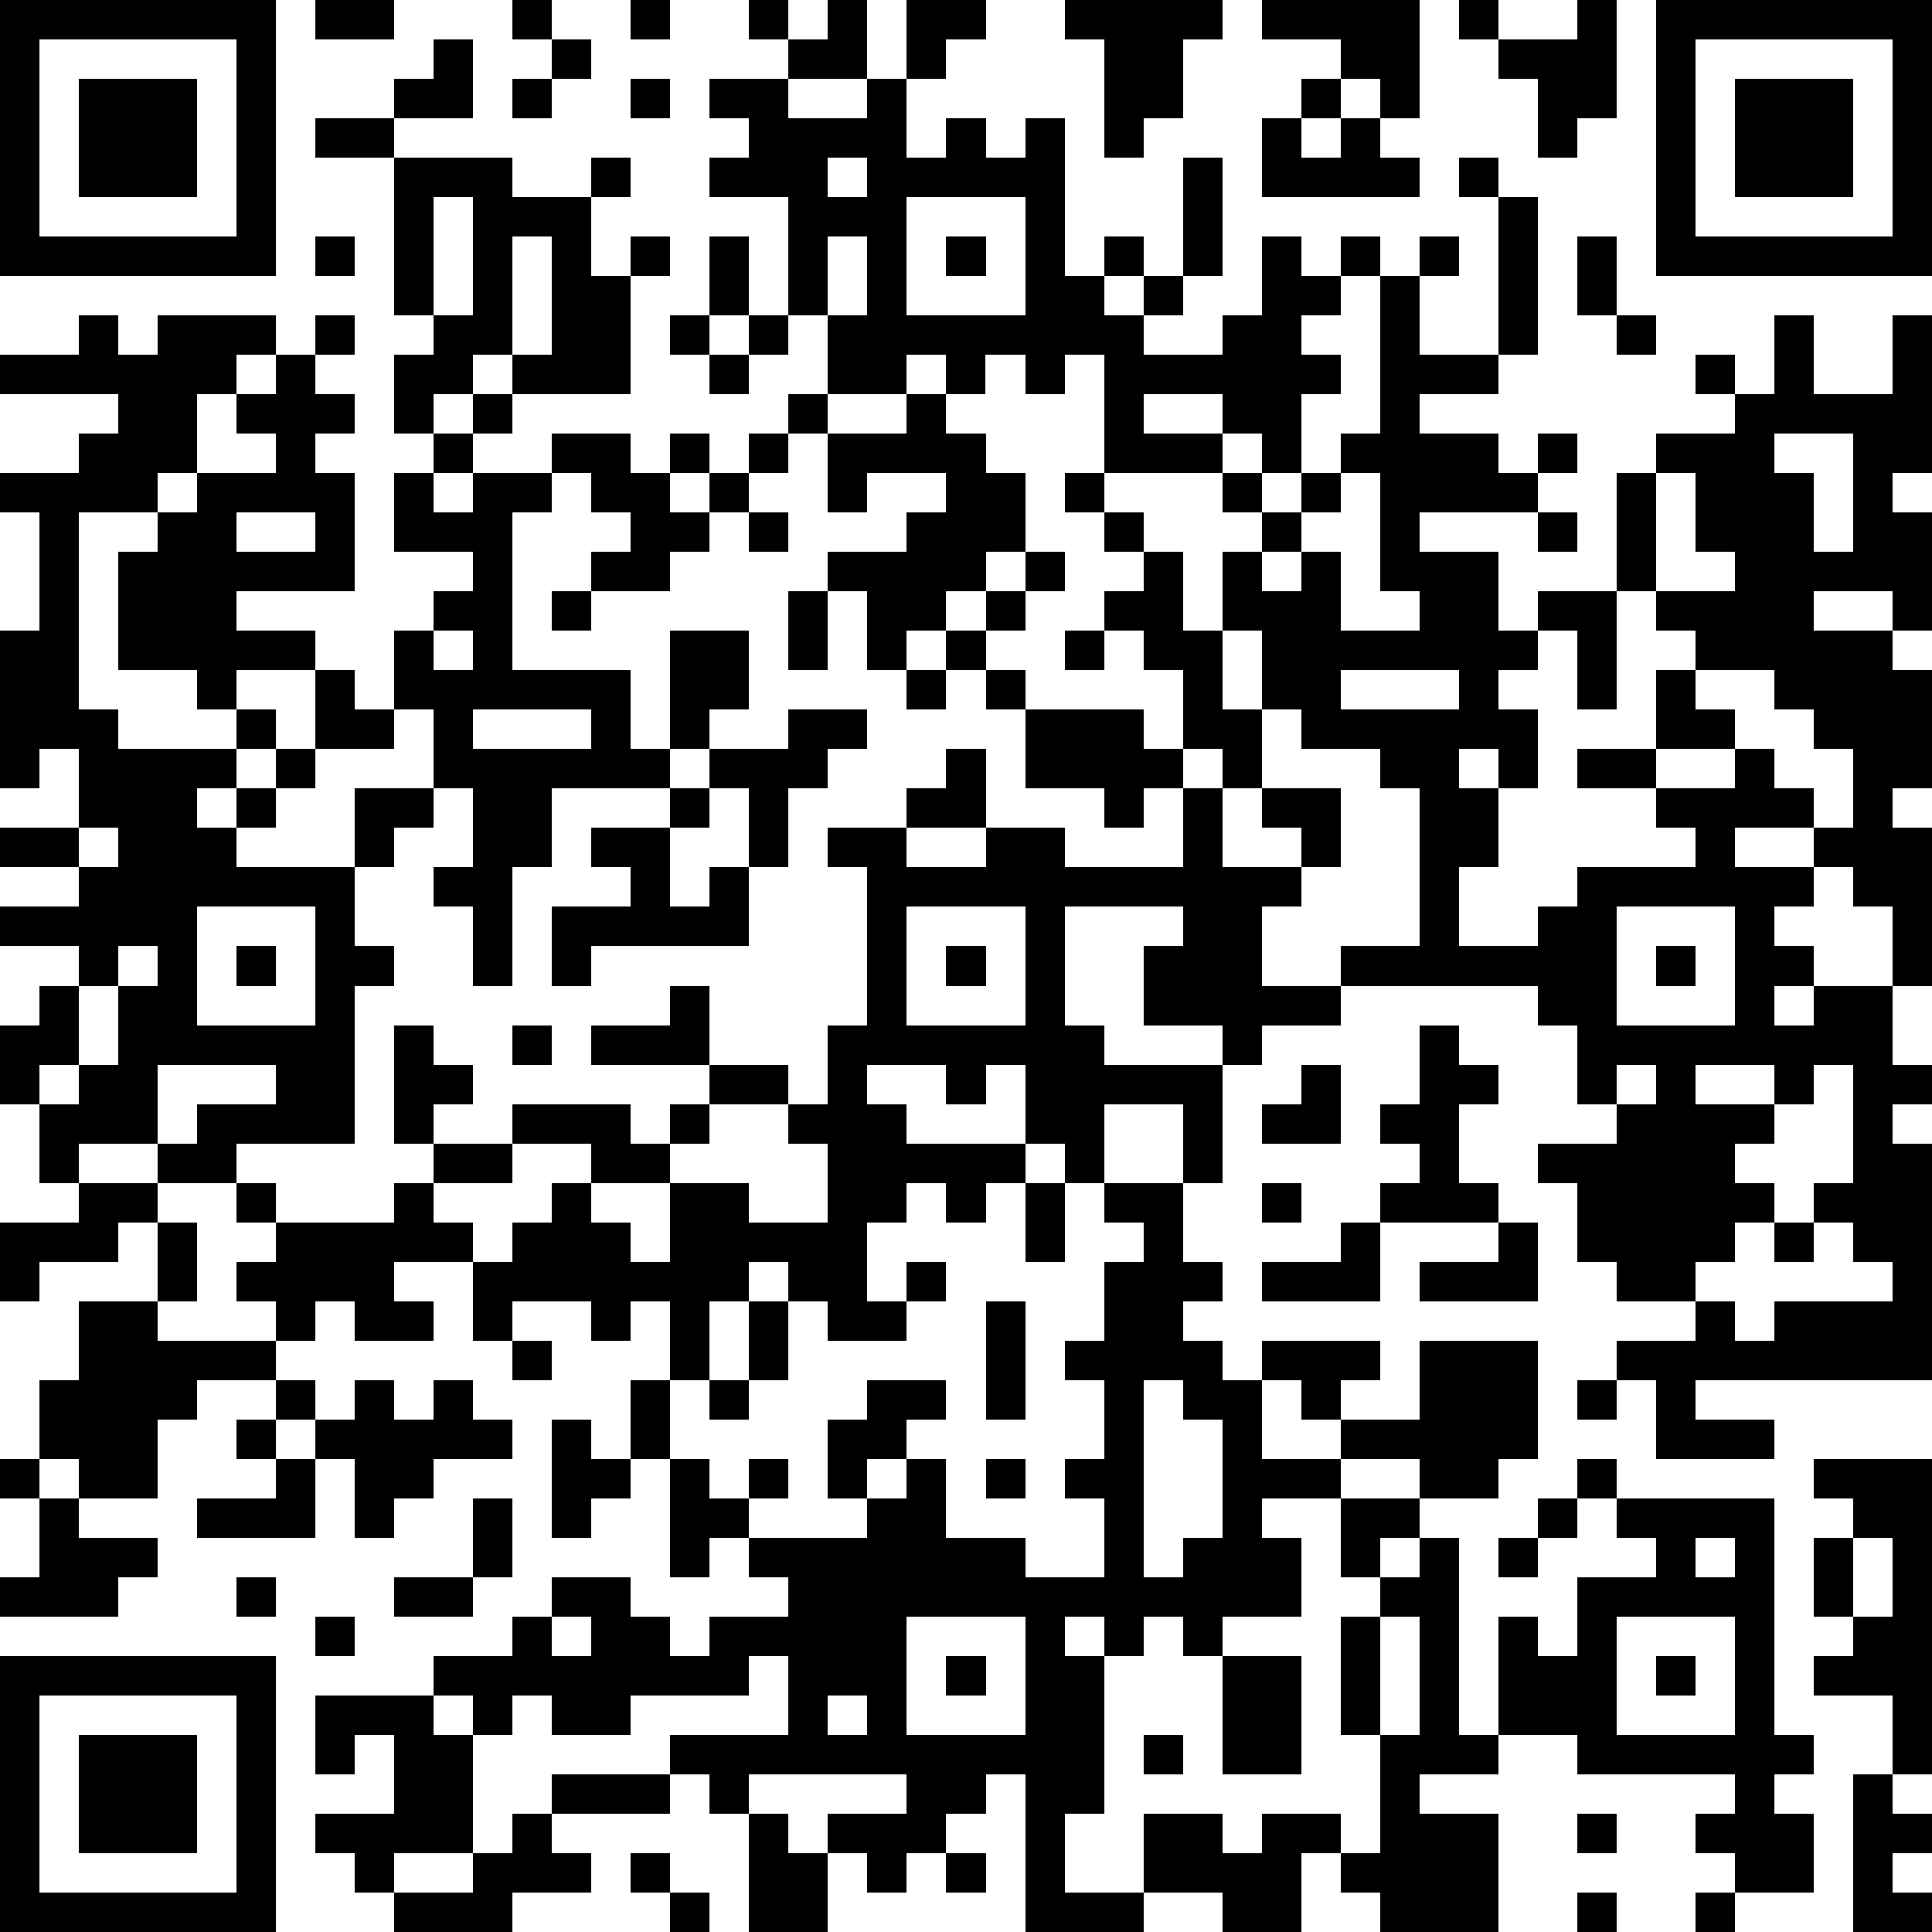 <?xml version="1.0" standalone="yes"?><svg version="1.1" xmlns="http://www.w3.org/2000/svg" xmlns:xlink="http://www.w3.org/1999/xlink" xmlns:ev="http://www.w3.org/2001/xml-events" width="196" height="196" shape-rendering="crispEdges"><path d="M0 0h7v7h-7zM8 0h2v1h-2zM13 0h1v1h-1zM16 0h1v1h-1zM19 0h1v1h-1zM21 0h1v2h-2v-1h1zM23 0h2v1h-1v1h-1zM27 0h4v1h-1v2h-1v1h-1v-3h-1zM32 0h4v3h-1v-1h-1v-1h-2zM37 0h1v1h-1zM40 0h1v3h-1v1h-1v-2h-1v-1h2zM42 0h7v7h-7zM1 1v5h5v-5zM11 1h1v2h-2v-1h1zM14 1h1v1h-1zM43 1v5h5v-5zM2 2h3v3h-3zM13 2h1v1h-1zM16 2h1v1h-1zM18 2h2v1h2v-1h1v2h1v-1h1v1h1v-1h1v4h1v-1h1v1h-1v1h1v-1h1v-3h1v3h-1v1h-1v1h2v-1h1v-2h1v1h1v-1h1v1h-1v1h-1v1h1v1h-1v2h-1v-1h-1v-1h-2v1h2v1h-3v-3h-1v1h-1v-1h-1v1h-1v-1h-1v1h-2v-2h-1v-3h-2v-1h1v-1h-1zM33 2h1v1h-1zM44 2h3v3h-3zM8 3h2v1h-2zM32 3h1v1h1v-1h1v1h1v1h-4zM10 4h3v1h2v-1h1v1h-1v2h1v-1h1v1h-1v3h-3v-1h-1v1h-1v1h-1v-2h1v-1h-1zM21 4v1h1v-1zM37 4h1v1h-1zM11 5v3h1v-3zM23 5v3h3v-3zM38 5h1v4h-1zM8 6h1v1h-1zM13 6v3h1v-3zM18 6h1v2h-1zM21 6v2h1v-2zM24 6h1v1h-1zM36 6h1v1h-1zM40 6h1v2h-1zM35 7h1v2h2v1h-2v1h2v1h1v-1h1v1h-1v1h-3v1h2v2h1v-1h2v-3h1v-1h2v-1h-1v-1h1v1h1v-2h1v2h2v-2h1v4h-1v1h1v3h-1v-1h-2v1h2v1h1v3h-1v1h1v4h-1v-2h-1v-1h-1v-1h-2v1h2v1h-1v1h1v1h-1v1h1v-1h2v2h1v1h-1v1h1v6h-6v1h2v1h-3v-2h-1v-1h2v-1h-2v-1h-1v-2h-1v-1h2v-1h-1v-2h-1v-1h-5v-1h2v-4h-1v-1h-2v-1h-1v-2h-1v-2h1v-1h-1v-1h1v1h1v-1h1v-1h1zM2 8h1v1h1v-1h3v1h-1v1h-1v2h-1v1h-2v5h1v1h3v-1h-1v-1h-2v-3h1v-1h1v-1h2v-1h-1v-1h1v-1h1v-1h1v1h-1v1h1v1h-1v1h1v3h-3v1h2v1h-2v1h1v1h-1v1h-1v1h1v-1h1v-1h1v-2h1v1h1v-2h1v-1h1v-1h-2v-2h1v-1h1v-1h1v1h-1v1h-1v1h1v-1h2v-1h2v1h1v-1h1v1h-1v1h1v-1h1v-1h1v-1h1v1h-1v1h-1v1h-1v1h-1v1h-2v-1h1v-1h-1v-1h-1v1h-1v4h3v2h1v-3h2v2h-1v1h-1v1h-3v2h-1v3h-1v-2h-1v-1h1v-2h-1v-2h-1v1h-2v1h-1v1h-1v1h3v-2h2v1h-1v1h-1v2h1v1h-1v4h-3v1h-2v-1h-2v1h-1v-2h-1v-2h1v-1h1v-1h-2v-1h2v-1h-2v-1h2v-2h-1v1h-1v-4h1v-3h-1v-1h2v-1h1v-1h-3v-1h2zM17 8h1v1h-1zM19 8h1v1h-1zM41 8h1v1h-1zM18 9h1v1h-1zM23 10h1v1h1v1h1v2h-1v1h-1v1h-1v1h-1v-2h-1v-1h2v-1h1v-1h-2v1h-1v-2h2zM45 11v1h1v2h1v-3zM27 12h1v1h-1zM34 12v1h-1v1h-1v1h1v-1h1v2h2v-1h-1v-3zM42 12v3h-1v3h-1v-2h-1v1h-1v1h1v2h-1v-1h-1v1h1v2h-1v2h2v-1h1v-1h3v-1h-1v-1h-2v-1h2v-2h1v-1h-1v-1h2v-1h-1v-2zM6 13v1h2v-1zM19 13h1v1h-1zM28 13h1v1h-1zM39 13h1v1h-1zM26 14h1v1h-1zM29 14h1v2h1v2h1v2h-1v-1h-1v-2h-1v-1h-1v-1h1zM14 15h1v1h-1zM20 15h1v2h-1zM25 15h1v1h-1zM11 16v1h1v-1zM24 16h1v1h-1zM27 16h1v1h-1zM23 17h1v1h-1zM25 17h1v1h-1zM34 17v1h3v-1zM43 17v1h1v1h-2v1h2v-1h1v1h1v1h1v-2h-1v-1h-1v-1zM12 18v1h3v-1zM20 18h2v1h-1v1h-1v2h-1v-2h-1v-1h2zM26 18h3v1h1v1h-1v1h-1v-1h-2zM24 19h1v2h-2v-1h1zM17 20h1v1h-1zM30 20h1v2h2v-1h-1v-1h2v2h-1v1h-1v2h2v1h-2v1h-1v-1h-2v-2h1v-1h-3v3h1v1h3v3h-1v-2h-2v2h-1v-1h-1v-2h-1v1h-1v-1h-2v1h1v1h3v1h-1v1h-1v-1h-1v1h-1v2h1v-1h1v1h-1v1h-2v-1h-1v-1h-1v1h-1v2h-1v-2h-1v1h-1v-1h-2v1h-1v-2h-2v1h1v1h-2v-1h-1v1h-1v-1h-1v-1h1v-1h-1v-1h1v1h3v-1h1v-1h-1v-3h1v1h1v1h-1v1h2v-1h3v1h1v-1h1v-1h-3v-1h2v-1h1v2h2v1h-2v1h-1v1h-2v-1h-2v1h-2v1h1v1h1v-1h1v-1h1v1h1v1h1v-2h2v1h2v-2h-1v-1h1v-2h1v-4h-1v-1h2v1h2v-1h2v1h3zM2 21v1h1v-1zM15 21h2v2h1v-1h1v2h-4v1h-1v-2h2v-1h-1zM5 23v3h3v-3zM23 23v3h3v-3zM41 23v3h3v-3zM3 24v1h-1v2h-1v1h1v-1h1v-2h1v-1zM6 24h1v1h-1zM24 24h1v1h-1zM42 24h1v1h-1zM13 26h1v1h-1zM36 26h1v1h1v1h-1v2h1v1h-3v-1h1v-1h-1v-1h1zM4 27v2h1v-1h2v-1zM33 27h1v2h-2v-1h1zM41 27v1h1v-1zM43 27v1h2v-1zM46 27v1h-1v1h-1v1h1v1h-1v1h-1v1h1v1h1v-1h3v-1h-1v-1h-1v-1h1v-3zM2 30h2v1h-1v1h-2v1h-1v-2h2zM26 30h1v2h-1zM28 30h2v2h1v1h-1v1h1v1h1v-1h3v1h-1v1h-1v-1h-1v2h2v-1h2v-2h3v3h-1v1h-2v-1h-2v1h-2v1h1v2h-2v1h-1v-1h-1v1h-1v-1h-1v1h1v4h-1v2h2v-2h2v1h1v-1h2v1h-1v2h-2v-1h-2v1h-3v-4h-1v1h-1v1h-1v1h-1v-1h-1v-1h2v-1h-4v1h-1v-1h-1v-1h3v-2h-1v1h-3v1h-2v-1h-1v1h-1v-1h-1v-1h2v-1h1v-1h2v1h1v1h1v-1h2v-1h-1v-1h-1v1h-1v-3h-1v-2h1v2h1v1h1v-1h1v1h-1v1h3v-1h-1v-2h1v-1h2v1h-1v1h-1v1h1v-1h1v2h2v1h2v-2h-1v-1h1v-2h-1v-1h1v-2h1v-1h-1zM32 30h1v1h-1zM4 31h1v2h-1zM34 31h1v2h-3v-1h2zM38 31h1v2h-3v-1h2zM45 31h1v1h-1zM2 33h2v1h3v1h-2v1h-1v2h-2v-1h-1v-2h1zM19 33h1v2h-1zM25 33h1v3h-1zM13 34h1v1h-1zM7 35h1v1h-1zM9 35h1v1h1v-1h1v1h1v1h-2v1h-1v1h-1v-2h-1v-1h1zM18 35h1v1h-1zM29 35v5h1v-1h1v-3h-1v-1zM40 35h1v1h-1zM6 36h1v1h-1zM14 36h1v1h1v1h-1v1h-1zM0 37h1v1h-1zM7 37h1v2h-3v-1h2zM25 37h1v1h-1zM40 37h1v1h-1zM46 37h3v8h-1v-2h-2v-1h1v-1h-1v-2h1v-1h-1zM1 38h1v1h2v1h-1v1h-3v-1h1zM12 38h1v2h-1zM34 38h2v1h-1v1h-1zM39 38h1v1h-1zM41 38h4v6h1v1h-1v1h1v2h-2v-1h-1v-1h1v-1h-4v-1h-2v-3h1v1h1v-2h2v-1h-1zM36 39h1v5h1v1h-2v1h2v3h-3v-1h-1v-1h1v-3h-1v-3h1v-1h1zM38 39h1v1h-1zM43 39v1h1v-1zM47 39v2h1v-2zM6 40h1v1h-1zM10 40h2v1h-2zM8 41h1v1h-1zM14 41v1h1v-1zM23 41v3h3v-3zM35 41v3h1v-3zM41 41v3h3v-3zM0 42h7v7h-7zM24 42h1v1h-1zM31 42h2v3h-2zM42 42h1v1h-1zM1 43v5h5v-5zM8 43h3v1h1v3h-2v1h-1v-1h-1v-1h2v-2h-1v1h-1zM21 43v1h1v-1zM2 44h3v3h-3zM29 44h1v1h-1zM14 45h3v1h-3zM47 45h1v1h1v1h-1v1h1v1h-2zM13 46h1v1h1v1h-2v1h-3v-1h2v-1h1zM19 46h1v1h1v2h-2zM40 46h1v1h-1zM16 47h1v1h-1zM24 47h1v1h-1zM17 48h1v1h-1zM40 48h1v1h-1zM43 48h1v1h-1z" style="fill:#000" transform="translate(0,0) scale(4)"/></svg>